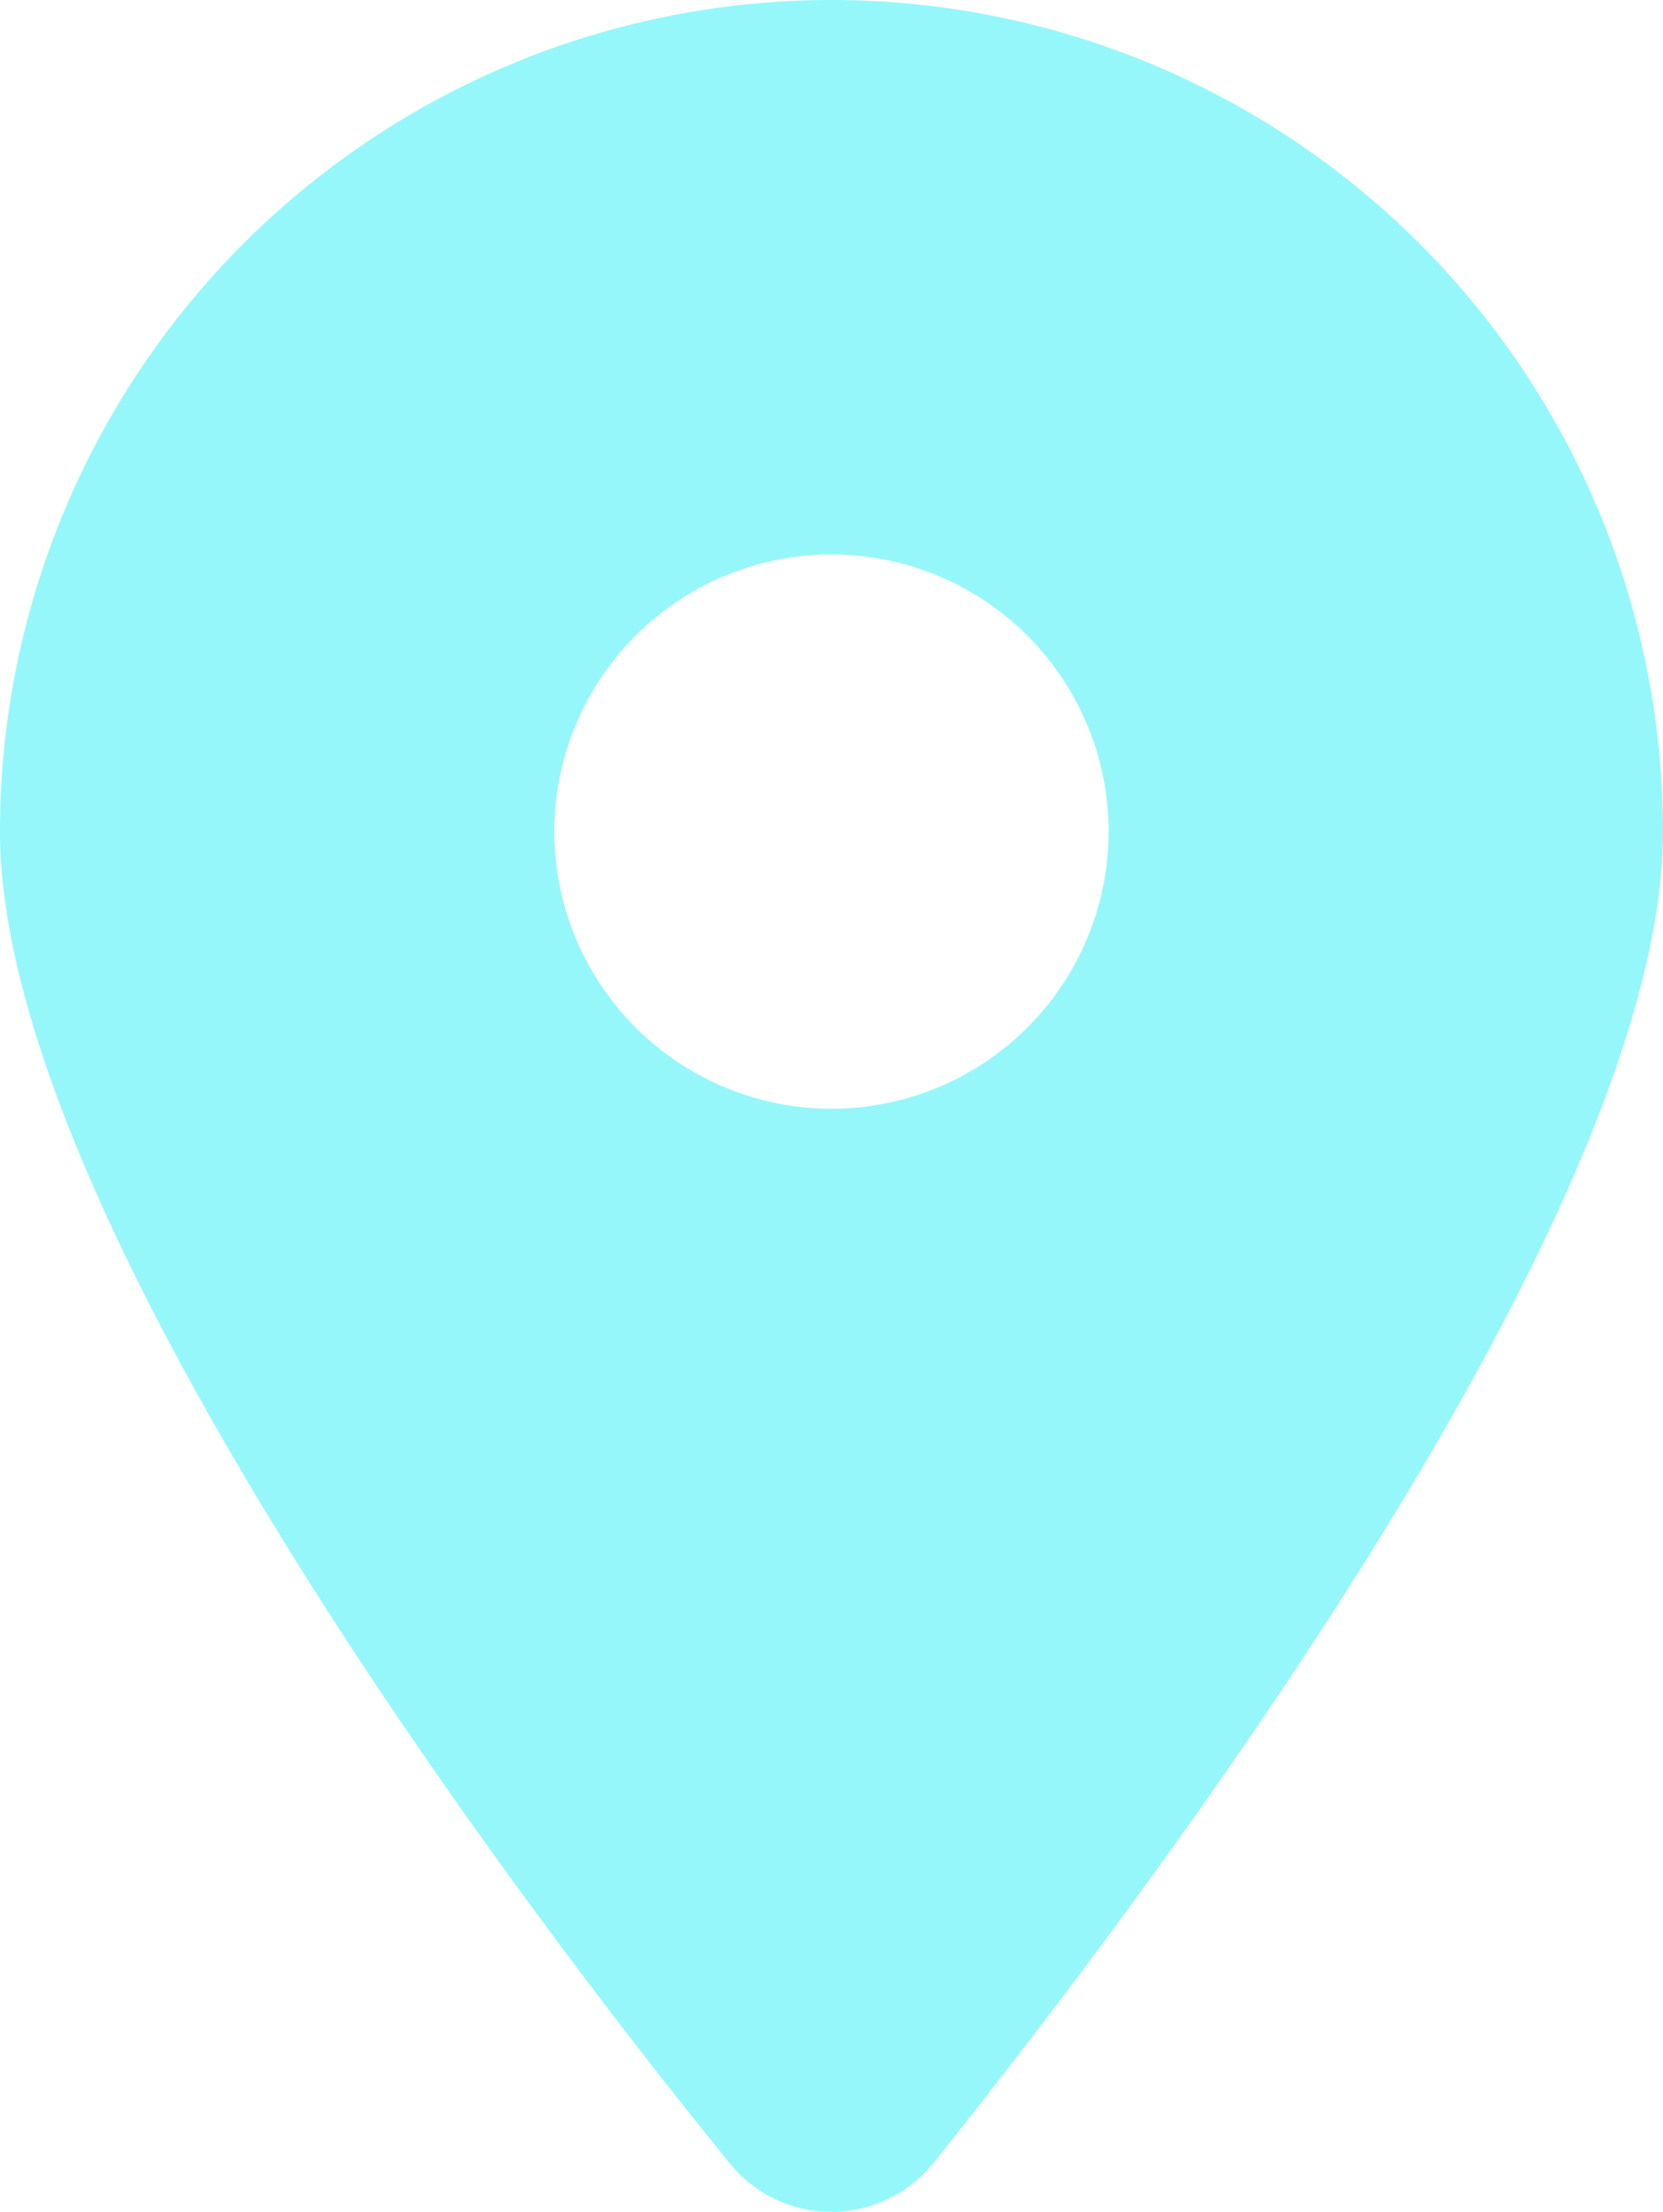 <svg xmlns="http://www.w3.org/2000/svg" width="22.5" height="29.922" viewBox="0 0 22.5 29.922"><path d="M9.861,3C6.8-.762,0-9.879,0-15A11.25,11.25,0,0,1,11.25-26.25,11.251,11.251,0,0,1,22.5-15c0,5.121-6.855,14.238-9.861,18A1.77,1.77,0,0,1,9.861,3ZM11.25-11.25A3.753,3.753,0,0,0,15-15a3.753,3.753,0,0,0-3.75-3.75A3.753,3.753,0,0,0,7.5-15,3.753,3.753,0,0,0,11.25-11.25Z" transform="translate(0 26.25)" fill="#95f7f9"/></svg>